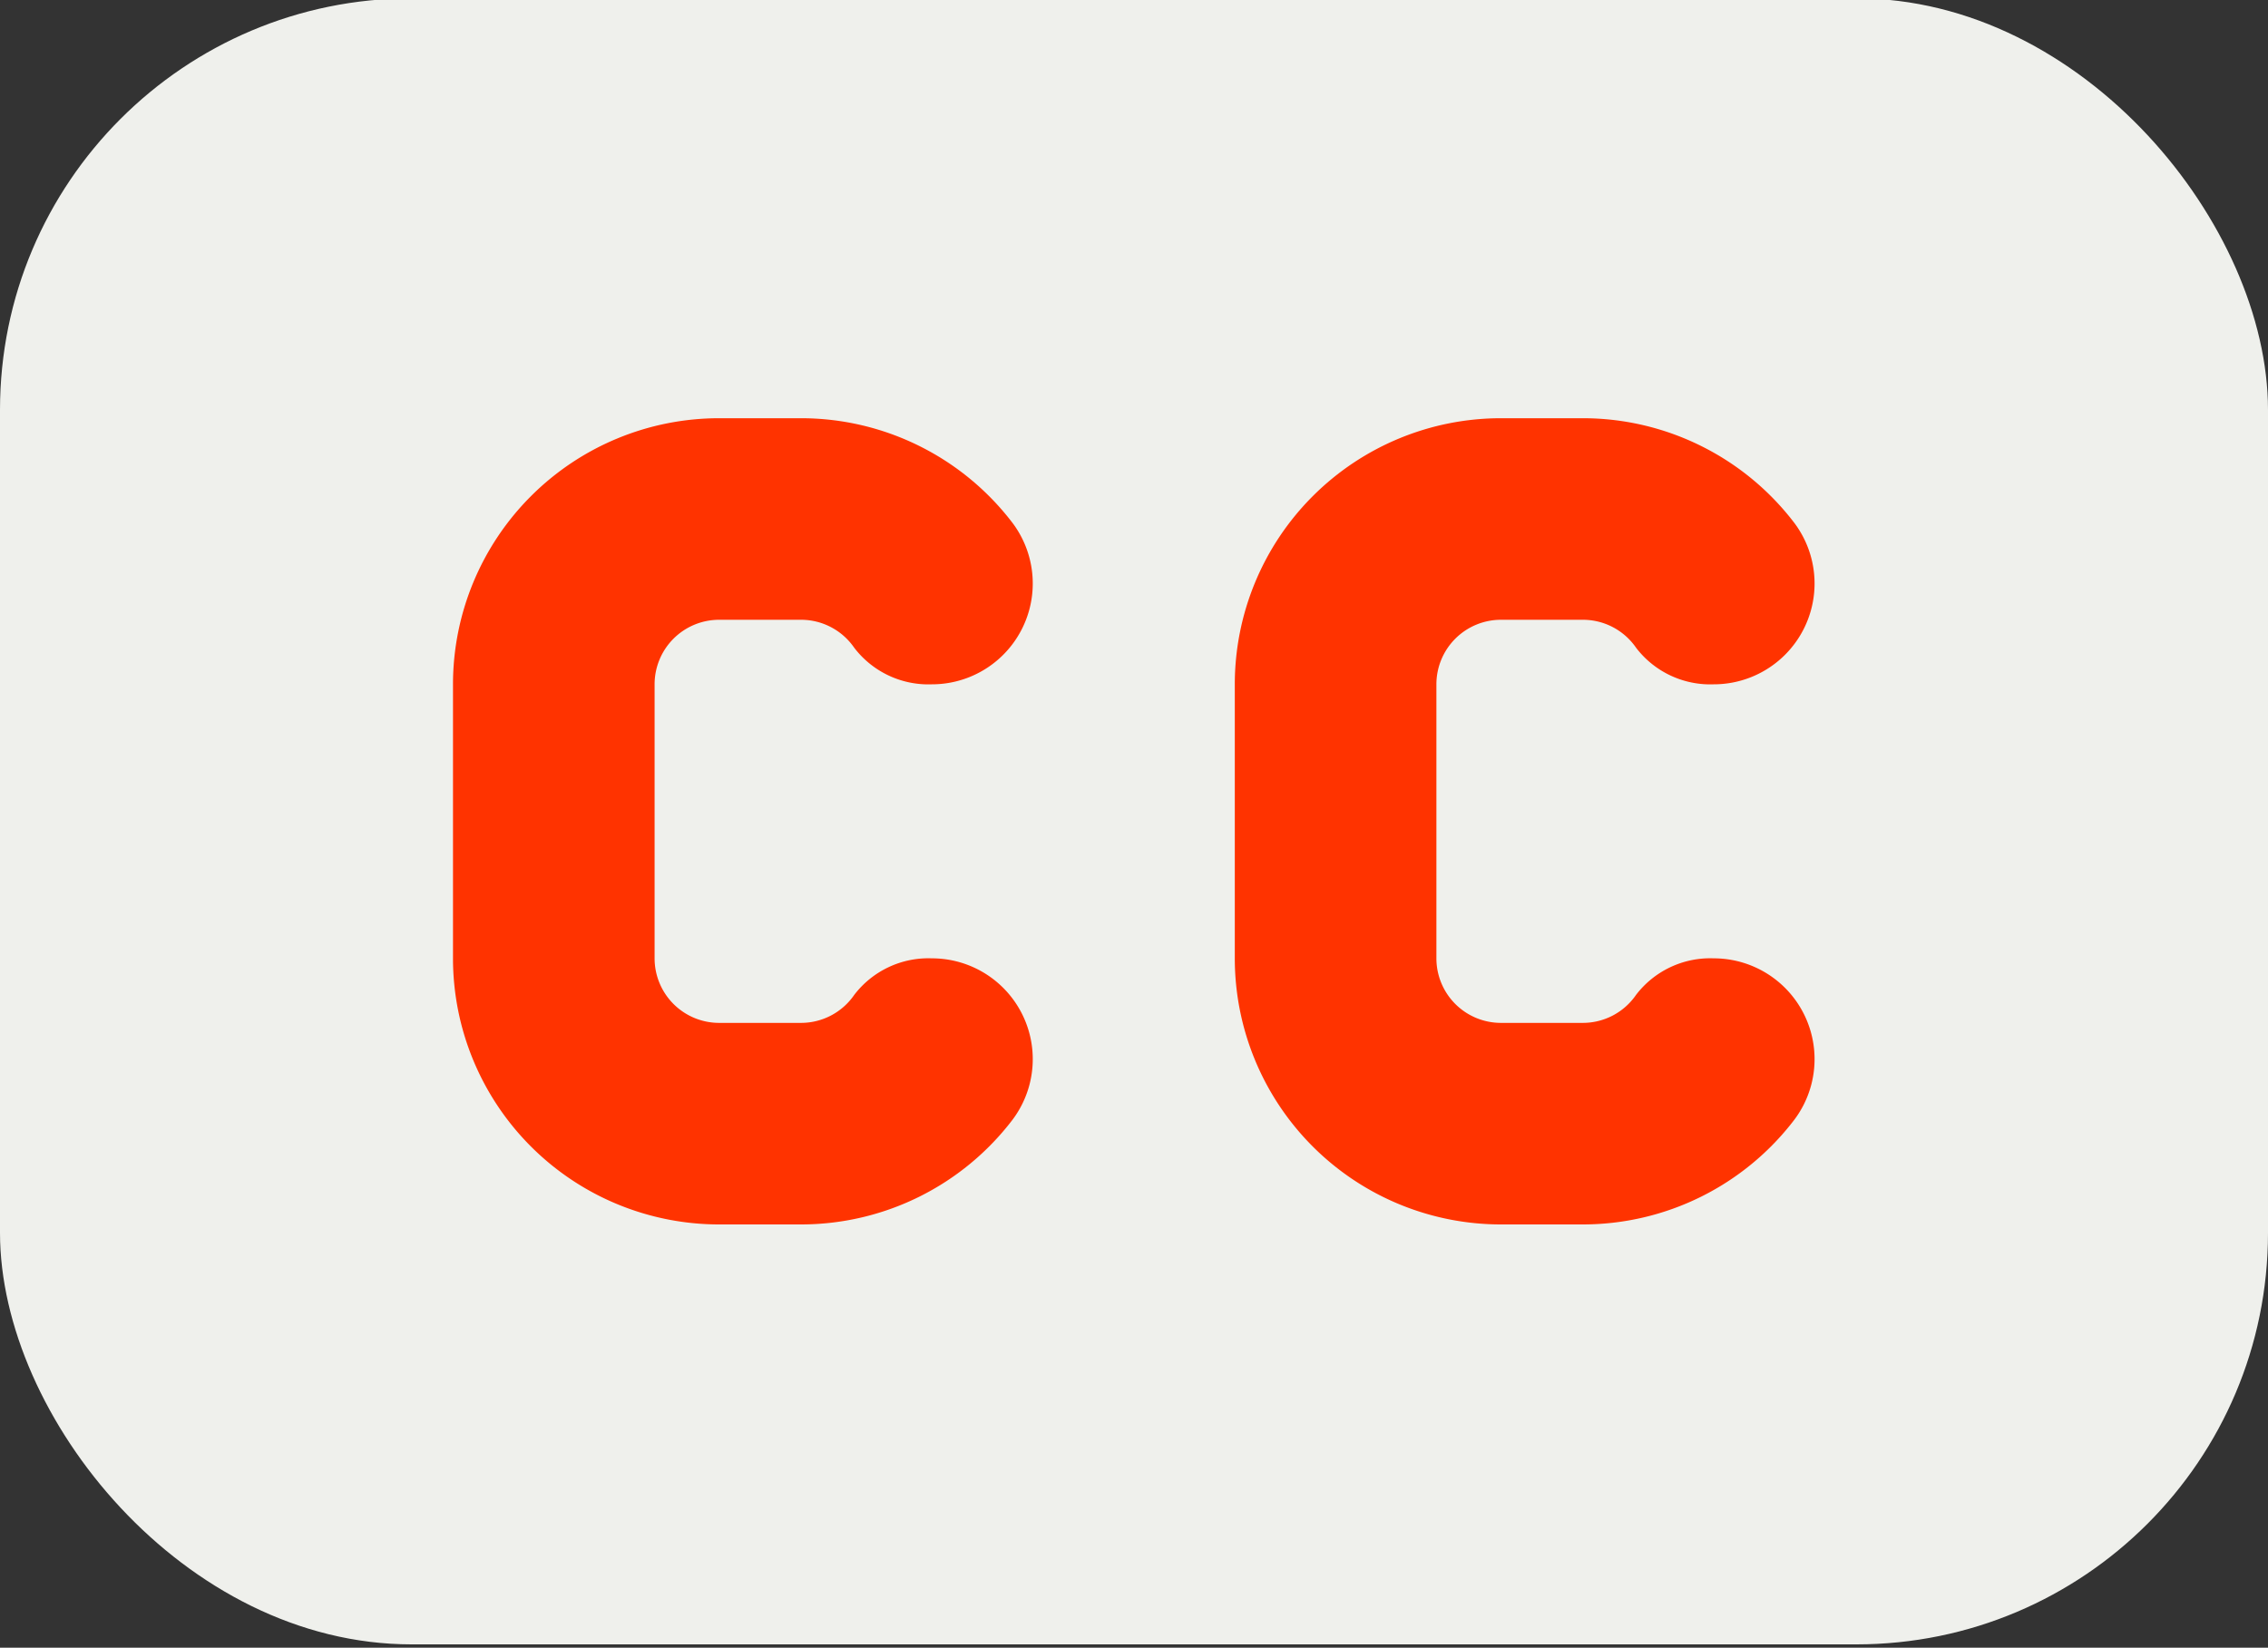 <?xml version="1.0" encoding="UTF-8" standalone="no"?><svg xmlns="http://www.w3.org/2000/svg" xmlns:xlink="http://www.w3.org/1999/xlink" fill="#000000" height="32.7" preserveAspectRatio="xMidYMid meet" version="1" viewBox="2.5 8.7 45.0 32.7" width="45" zoomAndPan="magnify"><rect x="2.5" y="8.7" width="45.0" height="32.7" fill="#333333" stroke="none"/><g data-name="Layer 131"><g id="change1_1"><rect fill="#eff0ec" height="32.667" rx="8.167" ry="8.167" width="45" x="2.5" y="8.667"/></g><g id="change2_1"><path d="M33.906,33h-1.625A5.281,5.281,0,0,1,27,27.719v-5.438A5.281,5.281,0,0,1,32.281,17h1.625a5.276,5.276,0,0,1,4.199,2.082,2.001,2.001,0,0,1-1.605,3.199h0A1.852,1.852,0,0,1,34.961,21.554,1.281,1.281,0,0,0,33.906,21h-1.625A1.281,1.281,0,0,0,31,22.281v5.438A1.281,1.281,0,0,0,32.281,29h1.625a1.281,1.281,0,0,0,1.054-.554,1.852,1.852,0,0,1,1.54-.727h0a2.001,2.001,0,0,1,1.605,3.199A5.276,5.276,0,0,1,33.906,33Zm-11.313-2.082a2.001,2.001,0,0,0-1.605-3.199h0a1.852,1.852,0,0,0-1.54.727A1.281,1.281,0,0,1,18.394,29H16.769a1.281,1.281,0,0,1-1.281-1.281v-5.438A1.281,1.281,0,0,1,16.769,21h1.625a1.281,1.281,0,0,1,1.054.554,1.852,1.852,0,0,0,1.54.727h0a2.001,2.001,0,0,0,1.605-3.199A5.276,5.276,0,0,0,18.394,17H16.769a5.281,5.281,0,0,0-5.281,5.281v5.438A5.281,5.281,0,0,0,16.769,33h1.625A5.276,5.276,0,0,0,22.593,30.918Z" fill="#ff3300"/></g></g></svg>